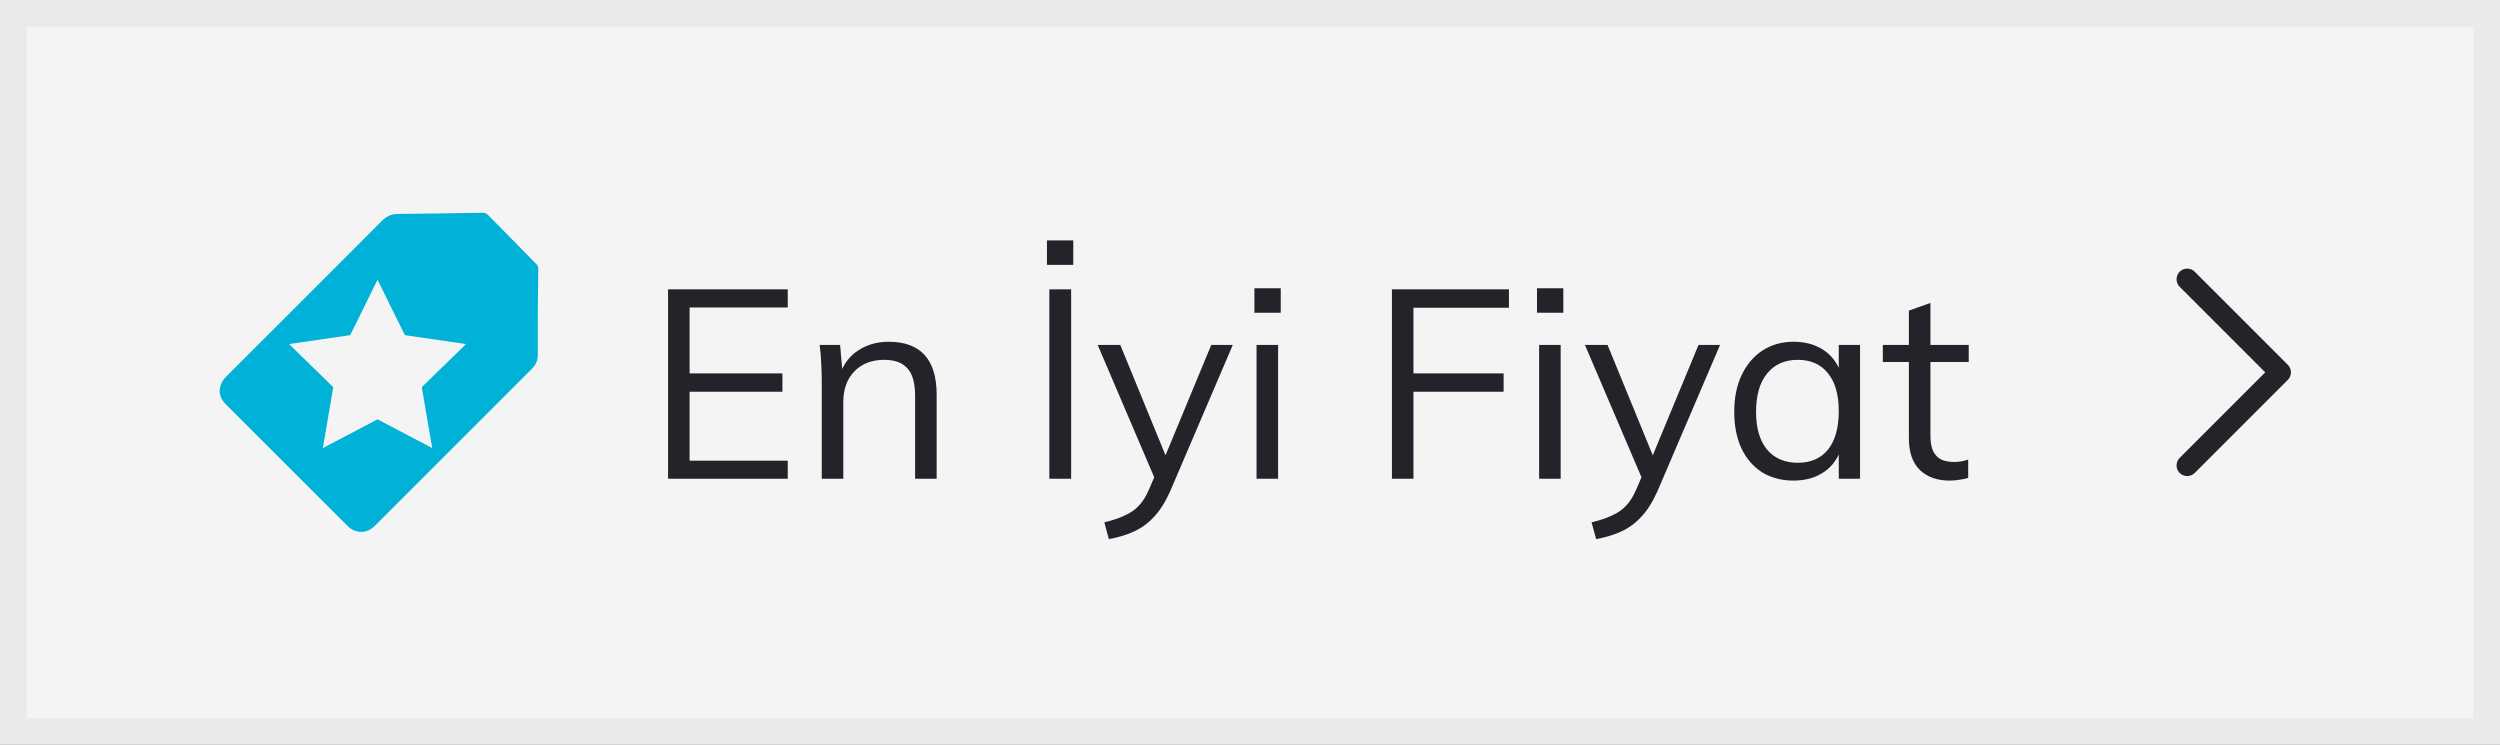 <svg width="94" height="28" viewBox="0 0 94 28" fill="none" xmlns="http://www.w3.org/2000/svg">
<rect x="0" y="0" width="94" height="28" fill="#808080" stroke="none"/>
<rect x="0.5" y="0.5" width="93" height="27" fill="#F4F4F4"/>
<path d="M20.239 10.098C20.239 10.044 20.213 9.976 20.175 9.938C19.56 9.316 18.963 8.699 18.346 8.079C18.295 8.027 18.225 7.999 18.152 8C17.093 8.017 16.035 8.035 14.976 8.044C14.729 8.046 14.534 8.128 14.362 8.302C13.616 9.054 12.866 9.8 12.117 10.549C10.913 11.753 9.708 12.957 8.504 14.161C8.191 14.475 8.178 14.889 8.478 15.19C10.011 16.724 11.544 18.256 13.079 19.786C13.149 19.856 13.239 19.916 13.331 19.951C13.63 20.062 13.886 19.98 14.108 19.757C16.063 17.801 18.019 15.847 19.975 13.891C19.997 13.869 20.019 13.847 20.04 13.824C20.156 13.697 20.22 13.531 20.221 13.359C20.221 12.819 20.221 12.279 20.221 11.738L20.239 10.098ZM15.859 14.558L16.252 16.848L14.195 15.767L12.139 16.848L12.531 14.558L10.867 12.936L13.167 12.602L14.195 10.518L15.224 12.602L17.523 12.936L15.859 14.558Z" fill="#00B1D8"/>
<path d="M25.119 18V10.88H29.619V11.56H25.929V14.04H29.419V14.73H25.929V17.32H29.619V18H25.119ZM30.898 18V14.38C30.898 14.147 30.892 13.913 30.878 13.68C30.872 13.44 30.852 13.203 30.818 12.97H31.588L31.678 14.01L31.578 14.09C31.718 13.683 31.951 13.377 32.278 13.17C32.605 12.957 32.981 12.85 33.408 12.85C34.615 12.85 35.218 13.513 35.218 14.84V18H34.408V14.88C34.408 14.413 34.315 14.073 34.128 13.86C33.941 13.64 33.648 13.53 33.248 13.53C32.782 13.53 32.408 13.673 32.128 13.96C31.848 14.247 31.708 14.633 31.708 15.12V18H30.898ZM39.455 18V10.88H40.275V18H39.455ZM39.365 9.04H40.355V9.96H39.365V9.04ZM41.693 20.27L41.523 19.64C41.83 19.567 42.087 19.48 42.293 19.38C42.507 19.287 42.683 19.163 42.823 19.01C42.97 18.857 43.097 18.653 43.203 18.4L43.523 17.66L43.703 17.41L45.543 12.97H46.353L44.003 18.46C43.823 18.867 43.62 19.19 43.393 19.43C43.167 19.677 42.91 19.863 42.623 19.99C42.343 20.117 42.033 20.21 41.693 20.27ZM43.533 18.26L41.273 12.97H42.123L43.943 17.41L43.533 18.26ZM47.246 18V12.97H48.056V18H47.246ZM47.166 10.84H48.156V11.76H47.166V10.84ZM52.336 18V10.88H56.736V11.57H53.146V14.04H56.536V14.73H53.146V18H52.336ZM57.871 18V12.97H58.681V18H57.871ZM57.791 10.84H58.781V11.76H57.791V10.84ZM60.014 20.27L59.844 19.64C60.15 19.567 60.407 19.48 60.614 19.38C60.827 19.287 61.004 19.163 61.144 19.01C61.29 18.857 61.417 18.653 61.524 18.4L61.844 17.66L62.024 17.41L63.864 12.97H64.674L62.324 18.46C62.144 18.867 61.94 19.19 61.714 19.43C61.487 19.677 61.23 19.863 60.944 19.99C60.664 20.117 60.354 20.21 60.014 20.27ZM61.854 18.26L59.594 12.97H60.444L62.264 17.41L61.854 18.26ZM67.438 18.07C66.991 18.07 66.597 17.967 66.257 17.76C65.924 17.547 65.664 17.247 65.478 16.86C65.297 16.467 65.207 16.007 65.207 15.48C65.207 14.953 65.301 14.493 65.487 14.1C65.674 13.707 65.934 13.4 66.267 13.18C66.608 12.96 66.998 12.85 67.438 12.85C67.897 12.85 68.287 12.963 68.608 13.19C68.927 13.417 69.144 13.74 69.257 14.16L69.138 14.24V12.97H69.938V18H69.138V16.7L69.257 16.76C69.144 17.18 68.927 17.503 68.608 17.73C68.287 17.957 67.897 18.07 67.438 18.07ZM67.597 17.4C68.091 17.4 68.471 17.233 68.737 16.9C69.004 16.56 69.138 16.08 69.138 15.46C69.138 14.84 69.001 14.363 68.728 14.03C68.461 13.697 68.084 13.53 67.597 13.53C67.104 13.53 66.718 13.703 66.438 14.05C66.164 14.39 66.028 14.867 66.028 15.48C66.028 16.093 66.164 16.567 66.438 16.9C66.718 17.233 67.104 17.4 67.597 17.4ZM70.794 13.61V12.97H74.024V13.61H70.794ZM74.004 17.28V17.97C73.89 18.003 73.777 18.027 73.664 18.04C73.557 18.06 73.437 18.07 73.304 18.07C72.837 18.07 72.464 17.937 72.184 17.67C71.91 17.403 71.774 17.003 71.774 16.47V11.68L72.584 11.39V16.36C72.584 16.627 72.62 16.833 72.694 16.98C72.774 17.127 72.88 17.23 73.014 17.29C73.147 17.343 73.297 17.37 73.464 17.37C73.564 17.37 73.654 17.363 73.734 17.35C73.814 17.337 73.904 17.313 74.004 17.28Z" fill="#22242A"/>
<path d="M82.239 10.5L85.739 14L82.239 17.5" stroke="#22242A" stroke-width="0.8" stroke-linecap="round" stroke-linejoin="round"/>
<rect x="0.5" y="0.5" width="93" height="27" stroke="#EAEAEA"/>
</svg>
